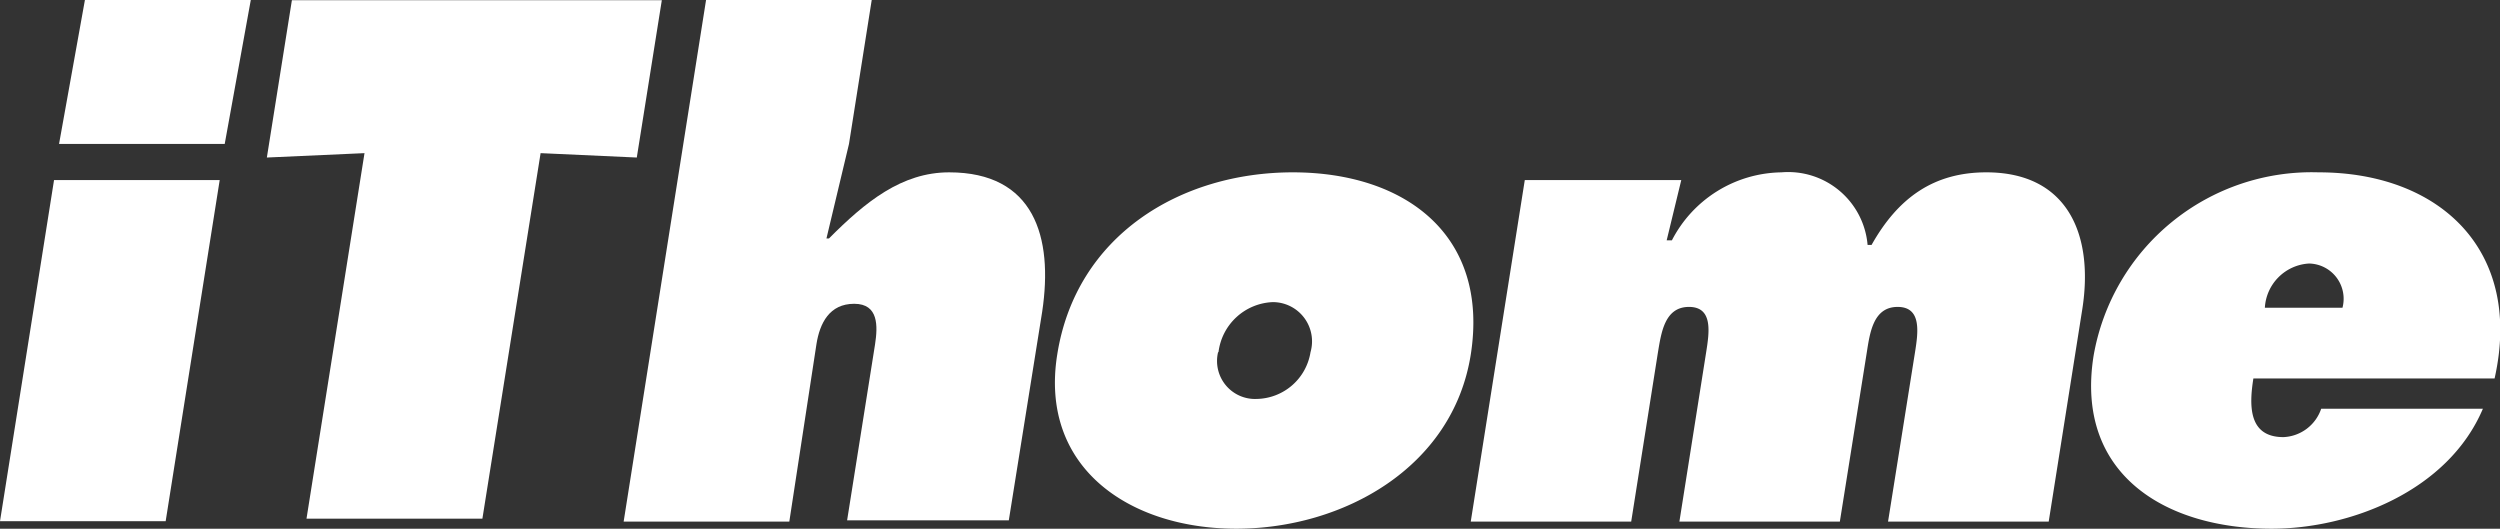 <svg id="c5125a69-220a-49d2-b9cf-dd9a1a1a4814" data-name="圖層 1" xmlns="http://www.w3.org/2000/svg" viewBox="0 0 119.82 25.34"><rect x="0" y="0" width="119.82" height="25.34" fill="#333333" stroke="none"/><title>newLogo-white</title><polygon points="2.59 8.63 0 24.98 7.94 24.98 10.53 8.63 2.59 8.63" style="fill:#fff"/><polygon points="4.07 0 12.02 0 10.77 6.9 2.83 6.9 4.07 0" style="fill:#fff"/><polygon points="13.99 0.01 31.72 0.01 30.52 7.55 25.91 7.34 23.12 24.86 14.69 24.86 17.47 7.34 12.79 7.55 13.99 0.01" style="fill:#fff"/><path d="M33.84,0h7.94L40.69,6.9l-1.08,4.53h.12c1.75-1.76,3.49-3.17,5.76-3.17,4.07,0,5,3.08,4.46,6.68l-1.6,10H40.6l1.34-8.44c.13-.86.18-1.94-1-1.94s-1.65.92-1.81,1.94L37.83,25H29.89Z" style="fill:#fff"/><path d="M58.38,16.88a1.82,1.82,0,0,0,1.86,2.24,2.66,2.66,0,0,0,2.57-2.24A1.88,1.88,0,0,0,61,14.48a2.73,2.73,0,0,0-2.6,2.4M70.49,17c-.86,5.42-6.13,8.34-11.24,8.34S49.81,22.42,50.67,17c.9-5.72,5.91-8.74,11.29-8.74s9.43,3,8.53,8.74" style="fill:#fff"/><path d="M79.88,11.52h.25a6,6,0,0,1,5.25-3.26,3.82,3.82,0,0,1,4.13,3.48h.19c1.28-2.28,3-3.48,5.5-3.48,3.91,0,5.16,3,4.6,6.56L98.19,25h-7.7l1.29-8.1c.15-.95.34-2.19-.83-2.19s-1.33,1.24-1.48,2.19L88.18,25H80.49l1.28-8.1c.15-.95.35-2.19-.82-2.19s-1.33,1.24-1.49,2.19L78.18,25H70.49L73.08,8.63h7.5Z" style="fill:#fff"/><path d="M112.27,14.75a1.69,1.69,0,0,0-1.6-2.12,2.25,2.25,0,0,0-2.12,2.12ZM108,18.14c-.21,1.32-.23,2.81,1.44,2.81a2,2,0,0,0,1.81-1.36H119c-1.67,3.94-6.36,5.75-10.12,5.75-5.14,0-9.43-2.64-8.54-8.28a10.61,10.61,0,0,1,10.79-8.8c5.81,0,9.81,3.75,8.43,9.88Z" style="fill:#fff"/></svg>